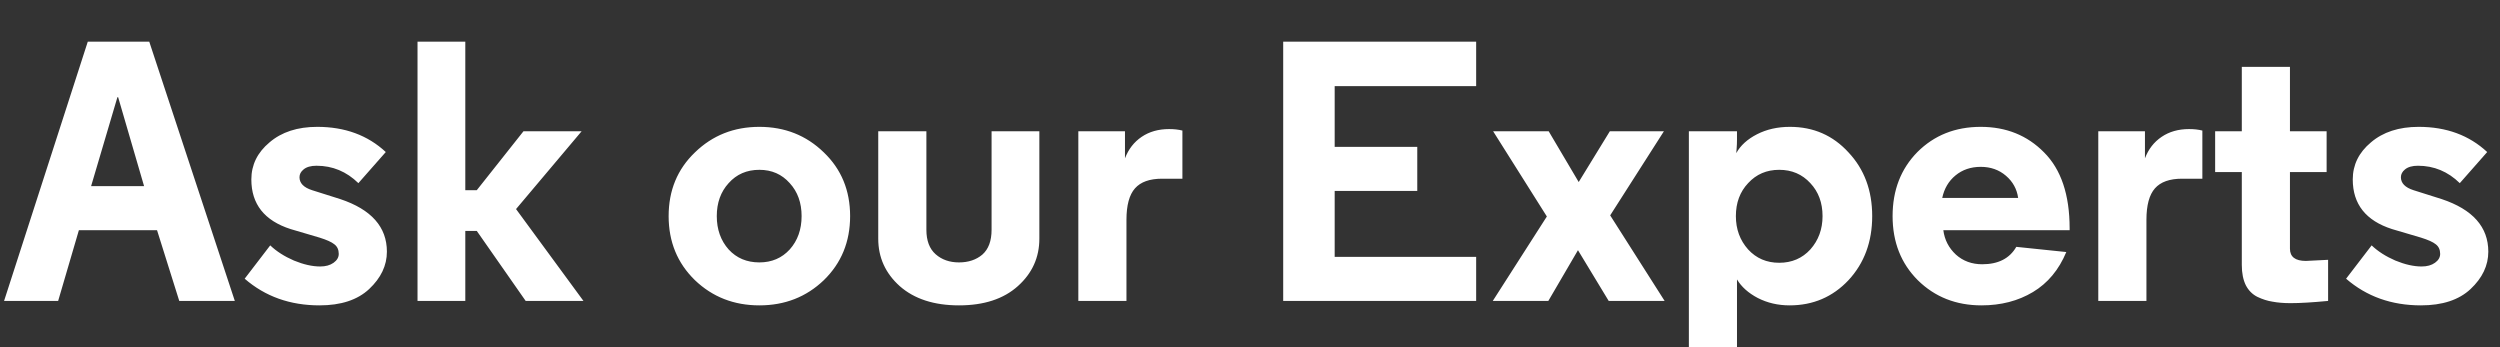 <svg width="108" height="15" viewBox="0 0 108 15" fill="none" xmlns="http://www.w3.org/2000/svg">
<rect x="0" y="0" width="108" height="15" fill="#333333" stroke="none"/>
<g clip-path="url(#clip0_2941_28011)">
<path d="M6.448 1.8L10.144 13H7.744L6.784 9.944H3.408L2.512 13H0.176L3.792 1.8H6.448ZM6.224 8.04L5.104 4.2H5.072L3.936 8.04H6.224ZM16.666 6.568L15.482 7.912C14.97 7.411 14.367 7.16 13.674 7.16C13.428 7.16 13.242 7.213 13.114 7.32C12.996 7.416 12.938 7.528 12.938 7.656C12.938 7.912 13.119 8.099 13.482 8.216L14.698 8.6C16.042 9.048 16.714 9.805 16.714 10.872C16.714 11.469 16.458 12.008 15.946 12.488C15.444 12.957 14.73 13.192 13.802 13.192C12.532 13.192 11.455 12.808 10.57 12.04L11.674 10.6C11.94 10.856 12.282 11.075 12.698 11.256C13.114 11.427 13.492 11.512 13.834 11.512C14.068 11.512 14.26 11.459 14.41 11.352C14.559 11.245 14.634 11.117 14.634 10.968C14.634 10.787 14.57 10.648 14.442 10.552C14.324 10.456 14.111 10.36 13.802 10.264L12.554 9.896C11.423 9.533 10.858 8.819 10.858 7.752C10.858 7.123 11.119 6.589 11.642 6.152C12.164 5.704 12.852 5.48 13.706 5.48C14.9 5.48 15.887 5.843 16.666 6.568ZM20.101 1.8V8.216H20.597L22.613 5.672H25.125L22.293 9.032L25.205 13H22.709L20.597 9.976H20.101V13H18.037V1.8H20.101ZM35.589 12.104C34.832 12.829 33.904 13.192 32.805 13.192C31.706 13.192 30.779 12.829 30.021 12.104C29.264 11.368 28.885 10.445 28.885 9.336C28.885 8.227 29.264 7.309 30.021 6.584C30.779 5.848 31.706 5.48 32.805 5.48C33.904 5.48 34.832 5.848 35.589 6.584C36.346 7.309 36.725 8.227 36.725 9.336C36.725 10.445 36.346 11.368 35.589 12.104ZM32.805 7.336C32.261 7.336 31.819 7.528 31.477 7.912C31.136 8.285 30.965 8.76 30.965 9.336C30.965 9.912 31.136 10.392 31.477 10.776C31.819 11.149 32.261 11.336 32.805 11.336C33.339 11.336 33.776 11.149 34.117 10.776C34.459 10.392 34.629 9.912 34.629 9.336C34.629 8.76 34.459 8.285 34.117 7.912C33.776 7.528 33.339 7.336 32.805 7.336ZM43.972 12.36C43.354 12.915 42.506 13.192 41.428 13.192C40.351 13.192 39.498 12.915 38.868 12.36C38.25 11.805 37.94 11.123 37.94 10.312V5.672H40.02V9.928C40.02 10.397 40.154 10.749 40.42 10.984C40.687 11.219 41.023 11.336 41.428 11.336C41.834 11.336 42.17 11.224 42.436 11C42.703 10.765 42.836 10.408 42.836 9.928V5.672H44.9V10.312C44.9 11.123 44.591 11.805 43.972 12.36ZM51.08 5.64V7.72H50.2C49.666 7.72 49.277 7.859 49.032 8.136C48.786 8.413 48.663 8.867 48.663 9.496V13H46.584V5.672H48.599V6.84C48.749 6.445 48.989 6.136 49.319 5.912C49.65 5.688 50.045 5.576 50.504 5.576C50.717 5.576 50.909 5.597 51.08 5.64ZM63.77 1.8V3.72H57.658V6.344H61.226V8.248H57.658V11.096H63.77V13H55.434V1.8H63.77ZM64.488 13L66.824 9.352L64.504 5.672H66.904L68.2 7.864L69.544 5.672H71.88L69.56 9.304L71.912 13H69.496L68.168 10.808L66.888 13H64.488ZM78.207 7.912C77.855 7.528 77.406 7.336 76.862 7.336C76.319 7.336 75.871 7.528 75.519 7.912C75.166 8.285 74.99 8.76 74.99 9.336C74.99 9.901 75.166 10.381 75.519 10.776C75.871 11.16 76.319 11.352 76.862 11.352C77.406 11.352 77.855 11.16 78.207 10.776C78.558 10.381 78.734 9.901 78.734 9.336C78.734 8.76 78.558 8.285 78.207 7.912ZM75.038 12.072V15.8H72.959V5.672H75.038V6.024C75.038 6.163 75.033 6.296 75.022 6.424L75.007 6.616C75.188 6.285 75.487 6.013 75.903 5.8C76.319 5.587 76.793 5.48 77.326 5.48C78.34 5.48 79.183 5.848 79.855 6.584C80.537 7.309 80.879 8.227 80.879 9.336C80.879 10.445 80.537 11.368 79.855 12.104C79.172 12.829 78.324 13.192 77.311 13.192C76.809 13.192 76.35 13.085 75.934 12.872C75.529 12.659 75.231 12.392 75.038 12.072ZM89.408 9.864V9.944H83.952C84.005 10.36 84.187 10.712 84.496 11C84.805 11.277 85.184 11.416 85.632 11.416C86.326 11.416 86.816 11.165 87.104 10.664L89.264 10.888C88.944 11.656 88.464 12.232 87.824 12.616C87.184 13 86.443 13.192 85.6 13.192C84.501 13.192 83.584 12.829 82.848 12.104C82.123 11.379 81.76 10.456 81.76 9.336C81.76 8.216 82.118 7.293 82.832 6.568C83.558 5.843 84.469 5.48 85.568 5.48C86.667 5.48 87.579 5.848 88.304 6.584C89.04 7.32 89.408 8.413 89.408 9.864ZM86.656 7.592C86.358 7.336 85.995 7.208 85.568 7.208C85.141 7.208 84.779 7.331 84.48 7.576C84.181 7.821 83.99 8.147 83.904 8.552H87.184C87.131 8.168 86.955 7.848 86.656 7.592ZM95.142 5.64V7.72H94.262C93.729 7.72 93.339 7.859 93.094 8.136C92.849 8.413 92.726 8.867 92.726 9.496V13H90.646V5.672H92.662V6.84C92.811 6.445 93.051 6.136 93.382 5.912C93.713 5.688 94.107 5.576 94.566 5.576C94.779 5.576 94.971 5.597 95.142 5.64ZM96.846 2.888H98.926V5.672H100.51V7.432H98.926V10.744C98.926 11.096 99.156 11.272 99.614 11.272L100.574 11.224V13C99.902 13.064 99.364 13.096 98.958 13.096C98.66 13.096 98.398 13.075 98.174 13.032C97.961 13 97.742 12.931 97.518 12.824C97.305 12.717 97.14 12.552 97.022 12.328C96.905 12.093 96.846 11.8 96.846 11.448V7.432H95.694V5.672H96.846V2.888ZM107.447 6.568L106.263 7.912C105.751 7.411 105.148 7.16 104.455 7.16C104.21 7.16 104.023 7.213 103.895 7.32C103.778 7.416 103.719 7.528 103.719 7.656C103.719 7.912 103.9 8.099 104.263 8.216L105.479 8.6C106.823 9.048 107.495 9.805 107.495 10.872C107.495 11.469 107.239 12.008 106.727 12.488C106.226 12.957 105.511 13.192 104.583 13.192C103.314 13.192 102.236 12.808 101.351 12.04L102.455 10.6C102.722 10.856 103.063 11.075 103.479 11.256C103.895 11.427 104.274 11.512 104.615 11.512C104.85 11.512 105.042 11.459 105.191 11.352C105.34 11.245 105.415 11.117 105.415 10.968C105.415 10.787 105.351 10.648 105.223 10.552C105.106 10.456 104.892 10.36 104.583 10.264L103.335 9.896C102.204 9.533 101.639 8.819 101.639 7.752C101.639 7.123 101.9 6.589 102.423 6.152C102.946 5.704 103.634 5.48 104.487 5.48C105.682 5.48 106.668 5.843 107.447 6.568Z" fill="white"/>
</g>
<defs>
<clipPath id="clip0_2941_28011">
<rect width="108" height="15" fill="white"/>
</clipPath>
</defs>
</svg>
